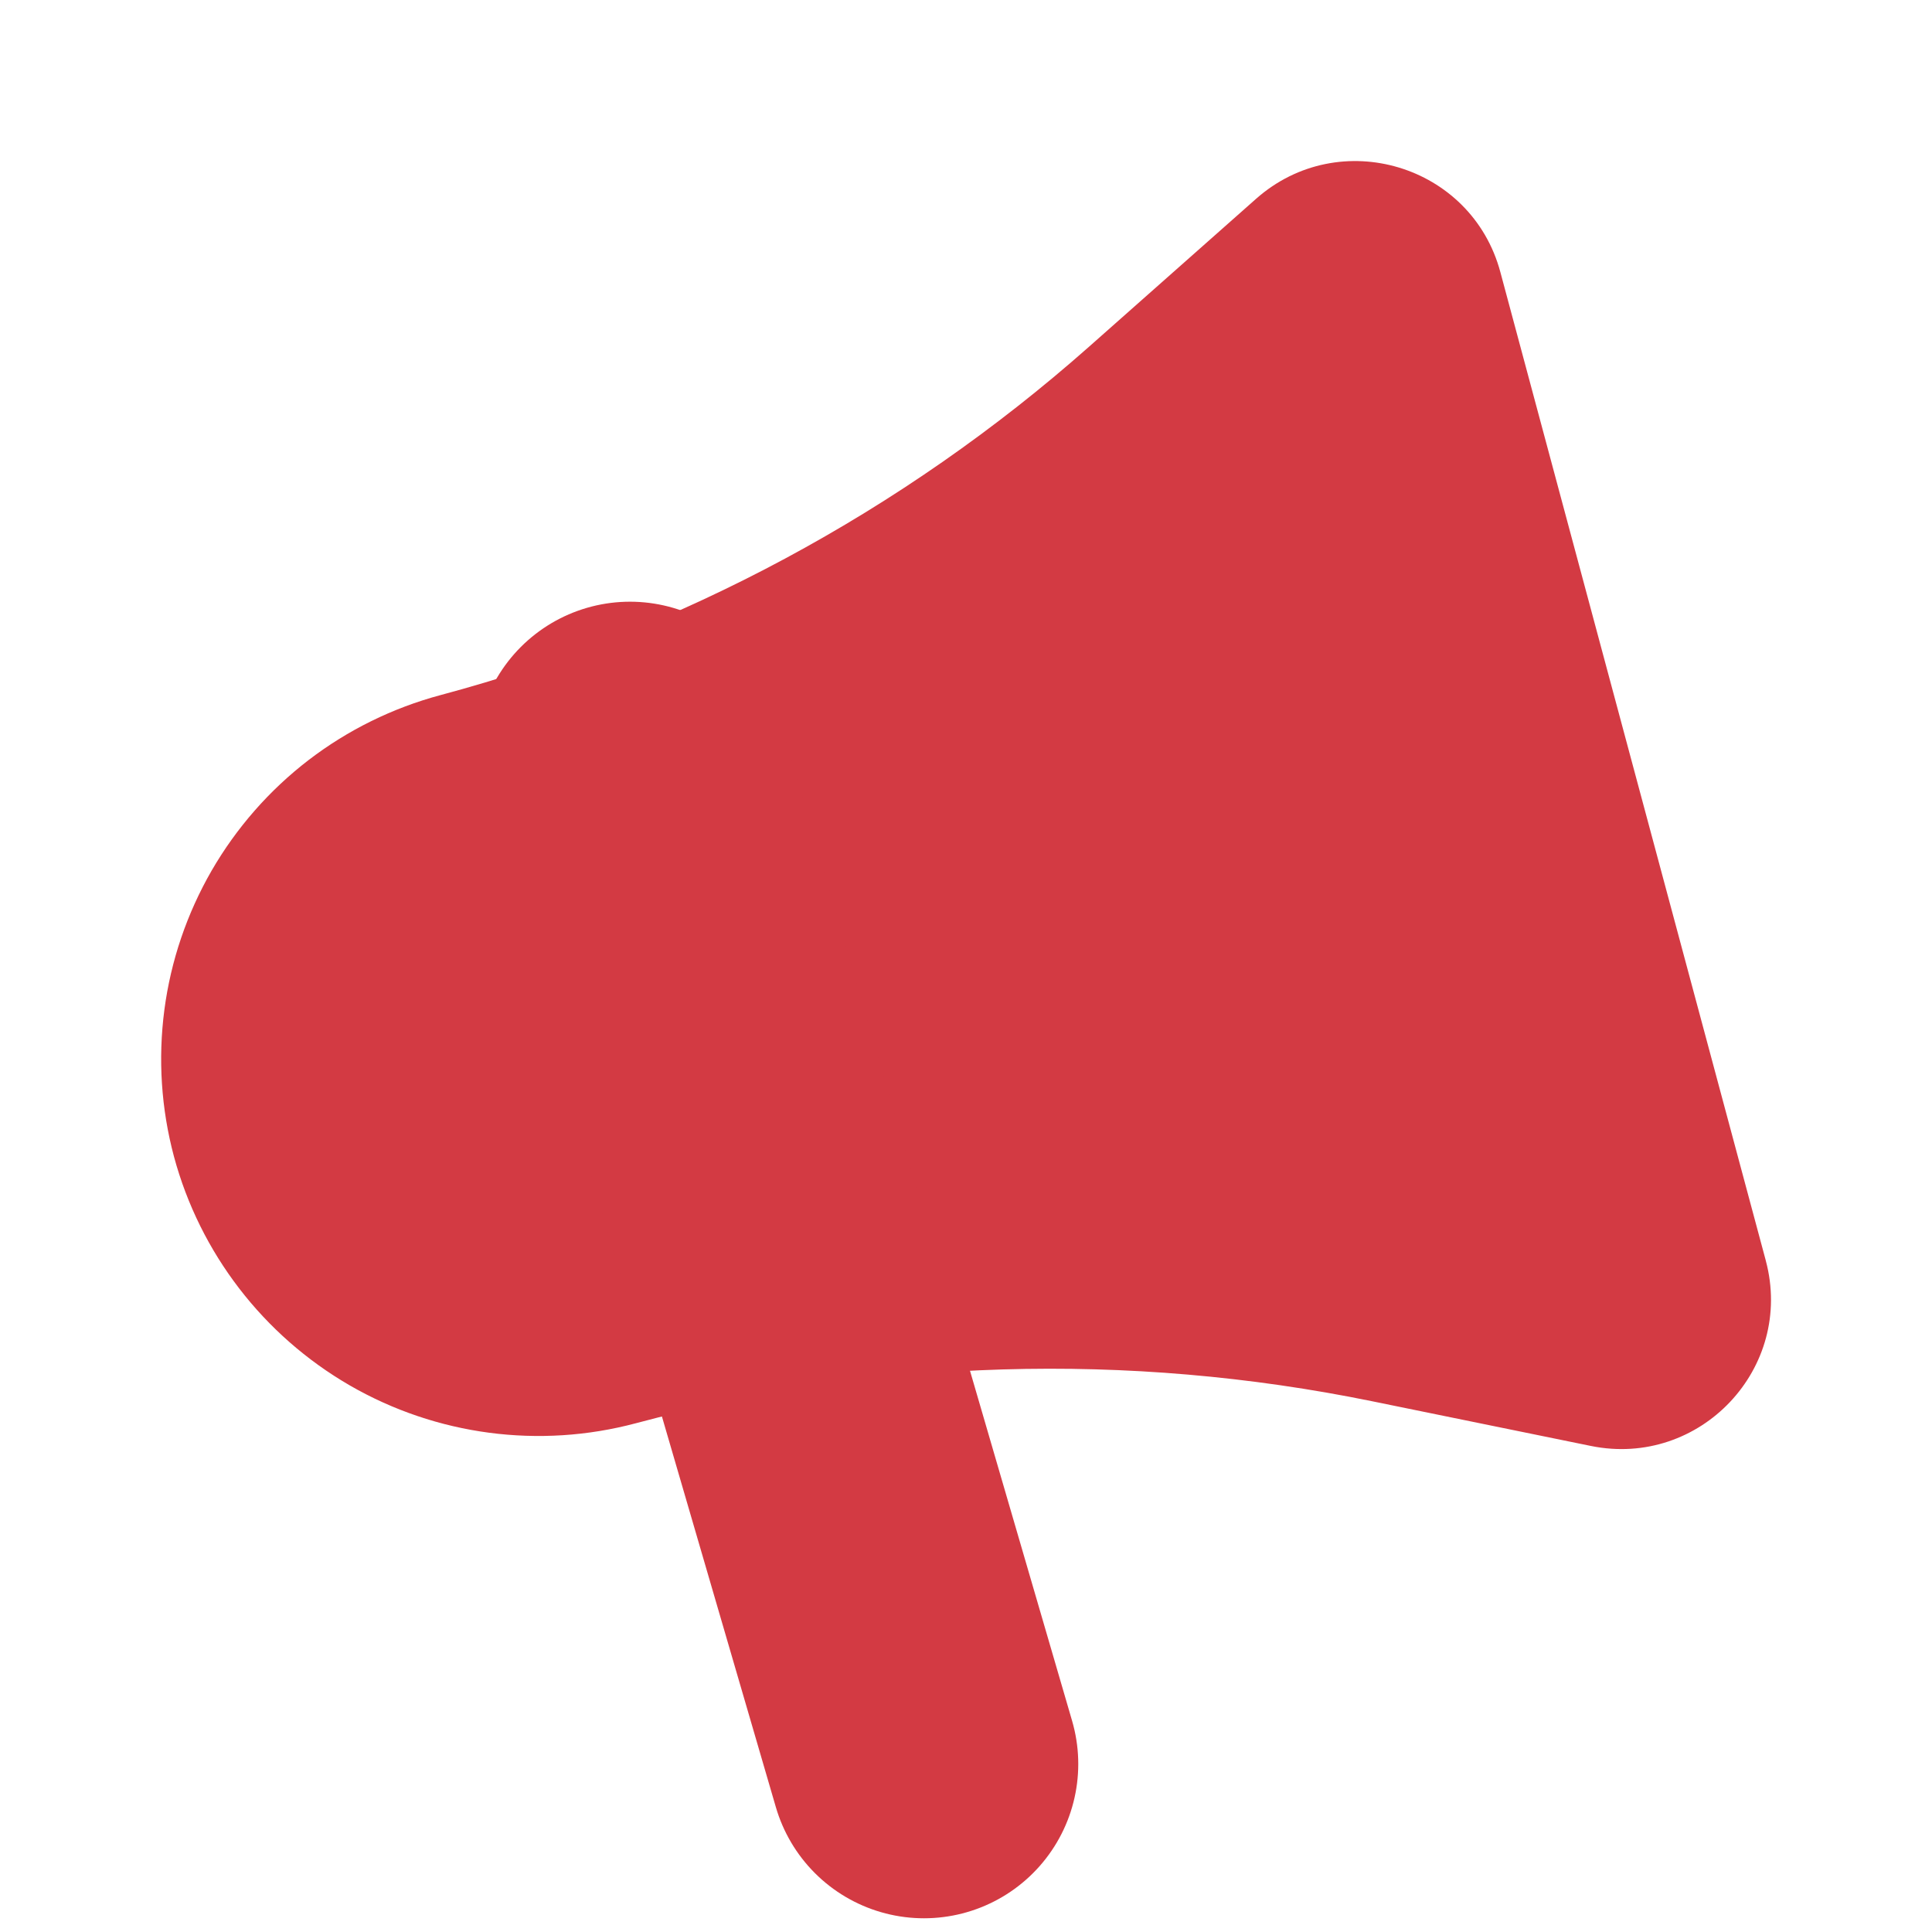 <svg width="24" height="24" viewBox="0 0 24 24" fill="none" xmlns="http://www.w3.org/2000/svg">
<path d="M18.638 3.38L21.935 15.658V15.659C22.293 16.994 21.119 18.239 19.762 17.962L17.041 17.406C14.014 16.788 10.884 16.881 7.899 17.68C6.699 18 5.421 17.831 4.345 17.21C3.27 16.588 2.484 15.566 2.161 14.367C2.002 13.773 1.962 13.154 2.042 12.544C2.122 11.935 2.322 11.348 2.629 10.815C2.937 10.283 3.346 9.816 3.833 9.442C4.321 9.068 4.878 8.794 5.471 8.635C8.455 7.837 11.212 6.356 13.525 4.31L15.603 2.47C16.639 1.553 18.28 2.045 18.638 3.38Z" fill="#D33A43"/>
<path d="M7.826 9.391L11.478 21.913" stroke="#D33A43" stroke-width="3.833" stroke-linecap="round" stroke-linejoin="round"/>
</svg>
